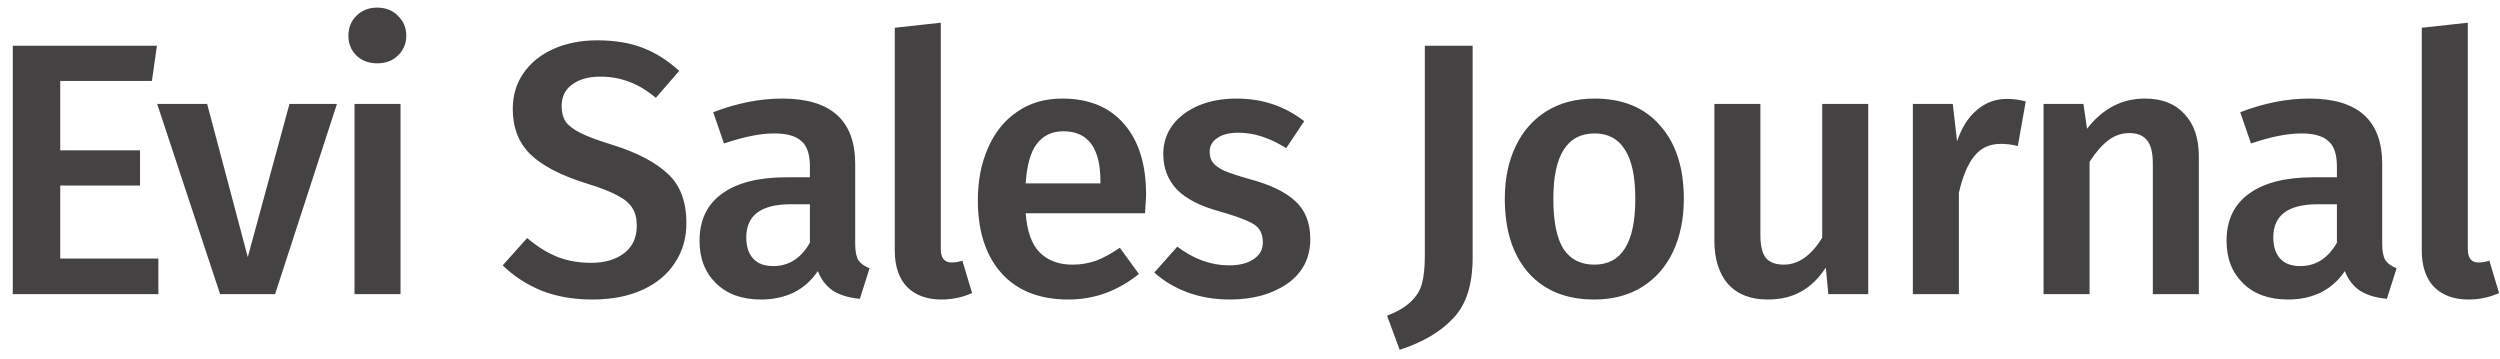 <svg width="153" height="22" viewBox="0 0 153 22" fill="none" xmlns="http://www.w3.org/2000/svg">
<path d="M9.604 2.798L9.296 4.954H3.686V9.2H8.57V11.356H3.686V15.822H9.692V18H0.782V2.798H9.604ZM20.62 6.362L16.836 18H13.47L9.62 6.362H12.678L15.164 15.734L17.716 6.362H20.62ZM24.512 6.362V18H21.696V6.362H24.512ZM23.082 0.466C23.61 0.466 24.036 0.635 24.358 0.972C24.696 1.295 24.864 1.698 24.864 2.182C24.864 2.666 24.696 3.069 24.358 3.392C24.036 3.715 23.61 3.876 23.082 3.876C22.569 3.876 22.144 3.715 21.806 3.392C21.484 3.069 21.322 2.666 21.322 2.182C21.322 1.698 21.484 1.295 21.806 0.972C22.144 0.635 22.569 0.466 23.082 0.466ZM36.551 2.468C37.622 2.468 38.553 2.622 39.345 2.93C40.137 3.238 40.878 3.707 41.567 4.338L40.137 5.988C39.595 5.533 39.045 5.203 38.487 4.998C37.945 4.793 37.358 4.69 36.727 4.69C36.023 4.69 35.451 4.851 35.011 5.174C34.586 5.482 34.373 5.922 34.373 6.494C34.373 6.875 34.454 7.191 34.615 7.44C34.791 7.689 35.099 7.924 35.539 8.144C35.979 8.364 36.632 8.606 37.497 8.87C38.993 9.339 40.115 9.926 40.863 10.63C41.626 11.319 42.007 12.331 42.007 13.666C42.007 14.575 41.773 15.382 41.303 16.086C40.849 16.79 40.189 17.34 39.323 17.736C38.458 18.132 37.431 18.33 36.243 18.33C35.085 18.33 34.043 18.147 33.119 17.78C32.21 17.399 31.425 16.885 30.765 16.24L32.261 14.568C32.848 15.067 33.457 15.448 34.087 15.712C34.718 15.961 35.415 16.086 36.177 16.086C37.013 16.086 37.688 15.888 38.201 15.492C38.715 15.096 38.971 14.539 38.971 13.82C38.971 13.38 38.883 13.021 38.707 12.742C38.531 12.449 38.231 12.192 37.805 11.972C37.38 11.737 36.764 11.495 35.957 11.246C34.344 10.747 33.178 10.146 32.459 9.442C31.741 8.738 31.381 7.814 31.381 6.67C31.381 5.834 31.601 5.101 32.041 4.47C32.481 3.839 33.09 3.348 33.867 2.996C34.659 2.644 35.554 2.468 36.551 2.468ZM52.338 14.92C52.338 15.375 52.404 15.712 52.536 15.932C52.682 16.137 52.91 16.299 53.218 16.416L52.624 18.286C51.964 18.227 51.421 18.066 50.996 17.802C50.585 17.538 50.27 17.135 50.05 16.592C49.654 17.179 49.155 17.619 48.554 17.912C47.967 18.191 47.307 18.33 46.574 18.33C45.415 18.33 44.498 18 43.824 17.34C43.149 16.68 42.812 15.815 42.812 14.744C42.812 13.483 43.267 12.522 44.176 11.862C45.1 11.187 46.413 10.85 48.114 10.85H49.566V10.19C49.566 9.442 49.39 8.921 49.038 8.628C48.7 8.32 48.151 8.166 47.388 8.166C46.537 8.166 45.511 8.371 44.308 8.782L43.648 6.868C45.1 6.311 46.508 6.032 47.872 6.032C50.849 6.032 52.338 7.367 52.338 10.036V14.92ZM47.322 16.284C48.275 16.284 49.023 15.807 49.566 14.854V12.5H48.4C46.581 12.5 45.672 13.175 45.672 14.524C45.672 15.081 45.811 15.514 46.09 15.822C46.368 16.13 46.779 16.284 47.322 16.284ZM57.621 18.33C56.726 18.33 56.022 18.073 55.509 17.56C55.01 17.032 54.761 16.291 54.761 15.338V1.698L57.577 1.39V15.25C57.577 15.793 57.797 16.064 58.237 16.064C58.457 16.064 58.677 16.027 58.897 15.954L59.491 17.934C58.904 18.198 58.281 18.33 57.621 18.33ZM70.14 11.906C70.14 12.053 70.118 12.434 70.074 13.05H62.77C62.858 14.179 63.151 14.986 63.65 15.47C64.148 15.954 64.808 16.196 65.63 16.196C66.143 16.196 66.627 16.115 67.082 15.954C67.536 15.778 68.02 15.514 68.534 15.162L69.7 16.768C68.409 17.809 66.972 18.33 65.388 18.33C63.613 18.33 62.242 17.787 61.274 16.702C60.32 15.617 59.844 14.135 59.844 12.258C59.844 11.07 60.049 10.007 60.46 9.068C60.87 8.115 61.464 7.374 62.242 6.846C63.019 6.303 63.943 6.032 65.014 6.032C66.642 6.032 67.903 6.553 68.798 7.594C69.692 8.621 70.14 10.058 70.14 11.906ZM67.346 11.092C67.346 9.053 66.59 8.034 65.08 8.034C64.39 8.034 63.848 8.291 63.452 8.804C63.07 9.303 62.843 10.109 62.77 11.224H67.346V11.092ZM75.68 6.032C77.249 6.032 78.628 6.494 79.816 7.418L78.716 9.068C77.719 8.437 76.743 8.122 75.79 8.122C75.233 8.122 74.8 8.232 74.492 8.452C74.184 8.657 74.03 8.936 74.03 9.288C74.03 9.552 74.096 9.772 74.228 9.948C74.36 10.124 74.594 10.293 74.932 10.454C75.284 10.601 75.797 10.769 76.472 10.96C77.733 11.297 78.665 11.745 79.266 12.302C79.882 12.859 80.19 13.637 80.19 14.634C80.19 15.793 79.721 16.702 78.782 17.362C77.843 18.007 76.677 18.33 75.284 18.33C74.331 18.33 73.458 18.183 72.666 17.89C71.888 17.597 71.214 17.193 70.642 16.68L72.05 15.096C73.062 15.859 74.118 16.24 75.218 16.24C75.849 16.24 76.347 16.115 76.714 15.866C77.095 15.617 77.286 15.272 77.286 14.832C77.286 14.495 77.213 14.231 77.066 14.04C76.934 13.835 76.684 13.659 76.318 13.512C75.966 13.351 75.409 13.16 74.646 12.94C73.458 12.617 72.585 12.17 72.028 11.598C71.471 11.011 71.192 10.285 71.192 9.42C71.192 8.775 71.375 8.195 71.742 7.682C72.123 7.169 72.651 6.765 73.326 6.472C74.015 6.179 74.8 6.032 75.68 6.032ZM90.125 15.778C90.125 17.406 89.736 18.631 88.959 19.452C88.196 20.288 87.096 20.941 85.659 21.41L84.889 19.32C85.534 19.071 86.018 18.785 86.341 18.462C86.678 18.154 86.905 17.787 87.023 17.362C87.14 16.922 87.199 16.357 87.199 15.668V2.798H90.125V15.778ZM97.594 6.032C99.31 6.032 100.645 6.582 101.598 7.682C102.566 8.767 103.05 10.263 103.05 12.17C103.05 13.387 102.83 14.465 102.39 15.404C101.95 16.328 101.32 17.047 100.498 17.56C99.677 18.073 98.701 18.33 97.572 18.33C95.856 18.33 94.514 17.787 93.546 16.702C92.578 15.602 92.094 14.091 92.094 12.17C92.094 10.953 92.314 9.882 92.754 8.958C93.194 8.034 93.825 7.315 94.646 6.802C95.482 6.289 96.465 6.032 97.594 6.032ZM97.594 8.166C95.907 8.166 95.064 9.501 95.064 12.17C95.064 13.549 95.269 14.568 95.68 15.228C96.106 15.873 96.736 16.196 97.572 16.196C98.408 16.196 99.031 15.866 99.442 15.206C99.868 14.546 100.08 13.534 100.08 12.17C100.08 10.806 99.868 9.801 99.442 9.156C99.031 8.496 98.415 8.166 97.594 8.166ZM114.336 18H111.894L111.74 16.372C111.315 17.032 110.809 17.523 110.222 17.846C109.65 18.169 108.968 18.33 108.176 18.33C107.135 18.33 106.328 18.015 105.756 17.384C105.199 16.739 104.92 15.851 104.92 14.722V6.362H107.736V14.37C107.736 15.03 107.846 15.499 108.066 15.778C108.301 16.057 108.667 16.196 109.166 16.196C110.061 16.196 110.845 15.646 111.52 14.546V6.362H114.336V18ZM122.809 6.054C123.234 6.054 123.623 6.105 123.975 6.208L123.491 8.936C123.139 8.848 122.794 8.804 122.457 8.804C121.768 8.804 121.225 9.053 120.829 9.552C120.433 10.036 120.118 10.784 119.883 11.796V18H117.067V6.362H119.509L119.773 8.65C120.052 7.814 120.455 7.176 120.983 6.736C121.511 6.281 122.12 6.054 122.809 6.054ZM131.269 6.032C132.311 6.032 133.117 6.347 133.689 6.978C134.276 7.594 134.569 8.459 134.569 9.574V18H131.753V10.014C131.753 9.325 131.629 8.841 131.379 8.562C131.145 8.283 130.793 8.144 130.323 8.144C129.839 8.144 129.399 8.298 129.003 8.606C128.622 8.899 128.248 9.332 127.881 9.904V18H125.065V6.362H127.507L127.727 7.88C128.681 6.648 129.861 6.032 131.269 6.032ZM145.791 14.92C145.791 15.375 145.857 15.712 145.989 15.932C146.135 16.137 146.363 16.299 146.671 16.416L146.077 18.286C145.417 18.227 144.874 18.066 144.449 17.802C144.038 17.538 143.723 17.135 143.503 16.592C143.107 17.179 142.608 17.619 142.007 17.912C141.42 18.191 140.76 18.33 140.027 18.33C138.868 18.33 137.951 18 137.277 17.34C136.602 16.68 136.265 15.815 136.265 14.744C136.265 13.483 136.719 12.522 137.629 11.862C138.553 11.187 139.865 10.85 141.567 10.85H143.019V10.19C143.019 9.442 142.843 8.921 142.491 8.628C142.153 8.32 141.603 8.166 140.841 8.166C139.99 8.166 138.963 8.371 137.761 8.782L137.101 6.868C138.553 6.311 139.961 6.032 141.325 6.032C144.302 6.032 145.791 7.367 145.791 10.036V14.92ZM140.775 16.284C141.728 16.284 142.476 15.807 143.019 14.854V12.5H141.853C140.034 12.5 139.125 13.175 139.125 14.524C139.125 15.081 139.264 15.514 139.543 15.822C139.821 16.13 140.232 16.284 140.775 16.284ZM151.073 18.33C150.179 18.33 149.475 18.073 148.961 17.56C148.463 17.032 148.213 16.291 148.213 15.338V1.698L151.029 1.39V15.25C151.029 15.793 151.249 16.064 151.689 16.064C151.909 16.064 152.129 16.027 152.349 15.954L152.943 17.934C152.357 18.198 151.733 18.33 151.073 18.33Z" fill="#444242"/>
</svg>
